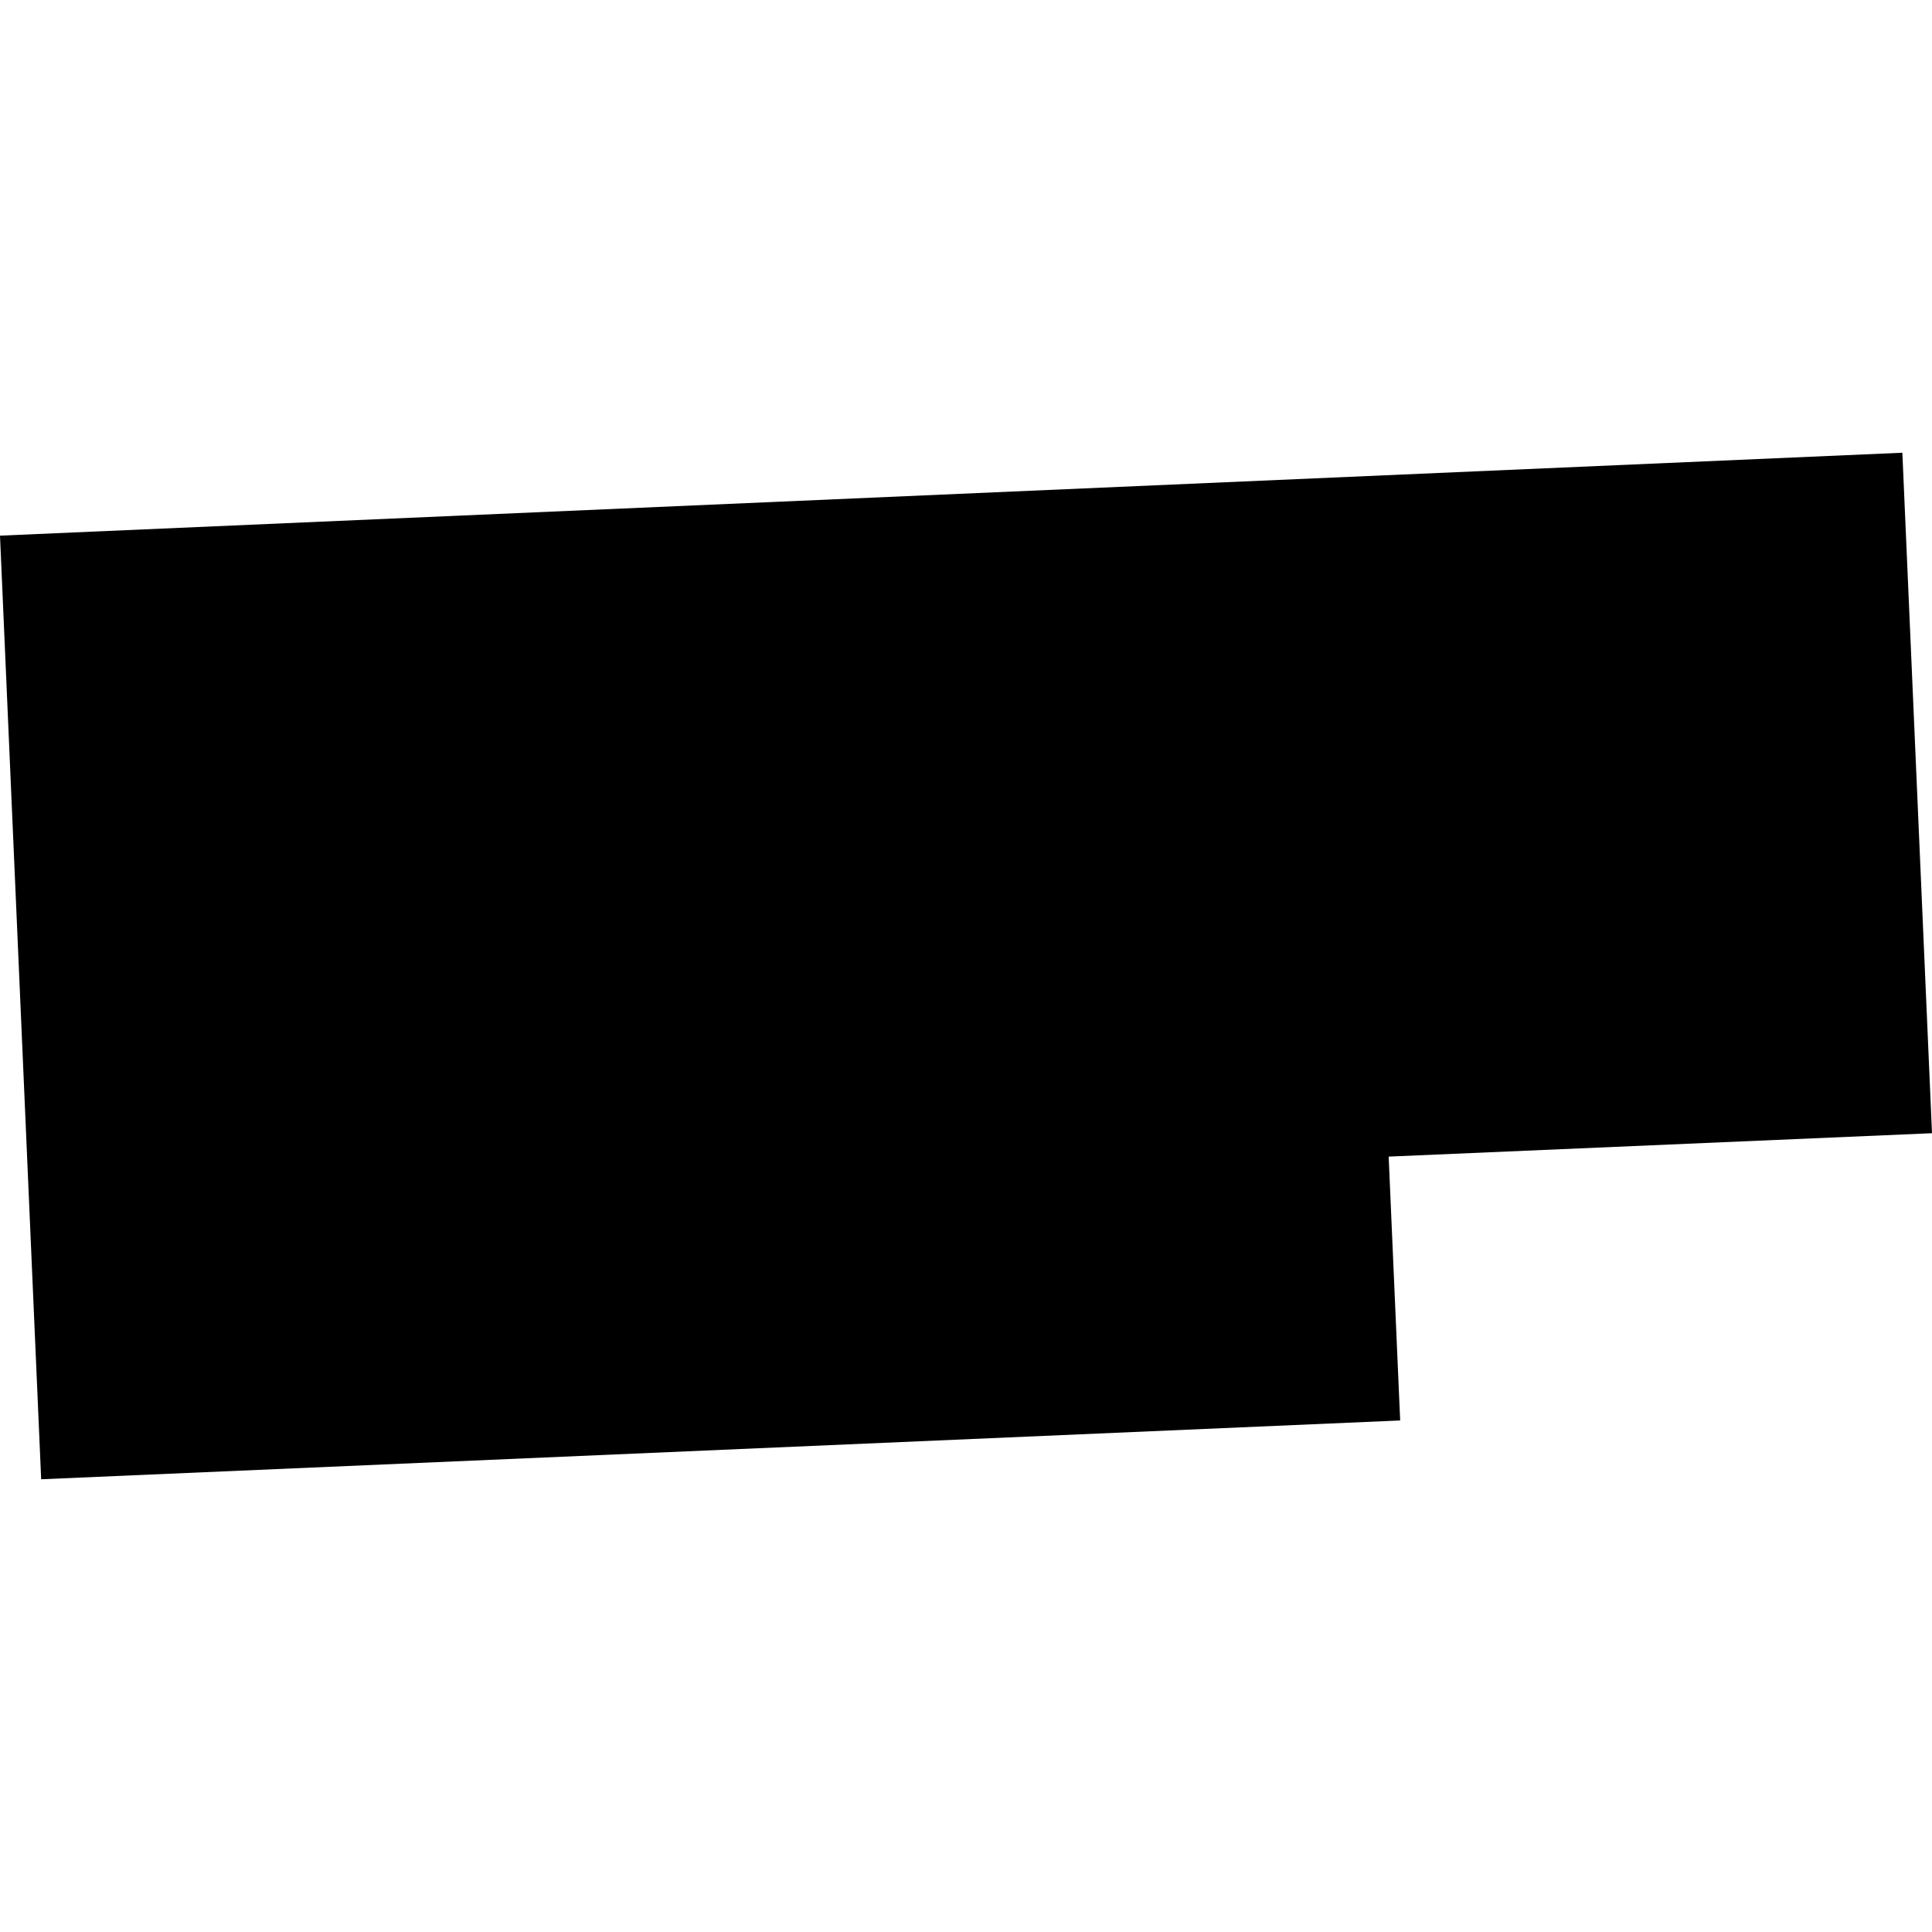 <?xml version="1.0" encoding="utf-8" standalone="no"?>
<!DOCTYPE svg PUBLIC "-//W3C//DTD SVG 1.1//EN"
  "http://www.w3.org/Graphics/SVG/1.1/DTD/svg11.dtd">
<!-- Created with matplotlib (https://matplotlib.org/) -->
<svg height="288pt" version="1.1" viewBox="0 0 288 288" width="288pt" xmlns="http://www.w3.org/2000/svg" xmlns:xlink="http://www.w3.org/1999/xlink">
 <defs>
  <style type="text/css">
*{stroke-linecap:butt;stroke-linejoin:round;}
  </style>
 </defs>
 <g id="figure_1">
  <g id="patch_1">
   <path d="M 0 288 
L 288 288 
L 288 0 
L 0 0 
z
" style="fill:none;opacity:0;"/>
  </g>
  <g id="axes_1">
   <g id="PatchCollection_1">
    <path clip-path="url(#p7eb30a7280)" d="M 6.137 220.512 
L 0 79.849 
L 283.582 67.488 
L 288 168.926 
L 207.006 172.413 
L 208.721 211.746 
L 6.137 220.512 
"/>
   </g>
  </g>
 </g>
 <defs>
  <clipPath id="p7eb30a7280">
   <rect height="153.023" width="288" x="0" y="67.488"/>
  </clipPath>
 </defs>
</svg>
